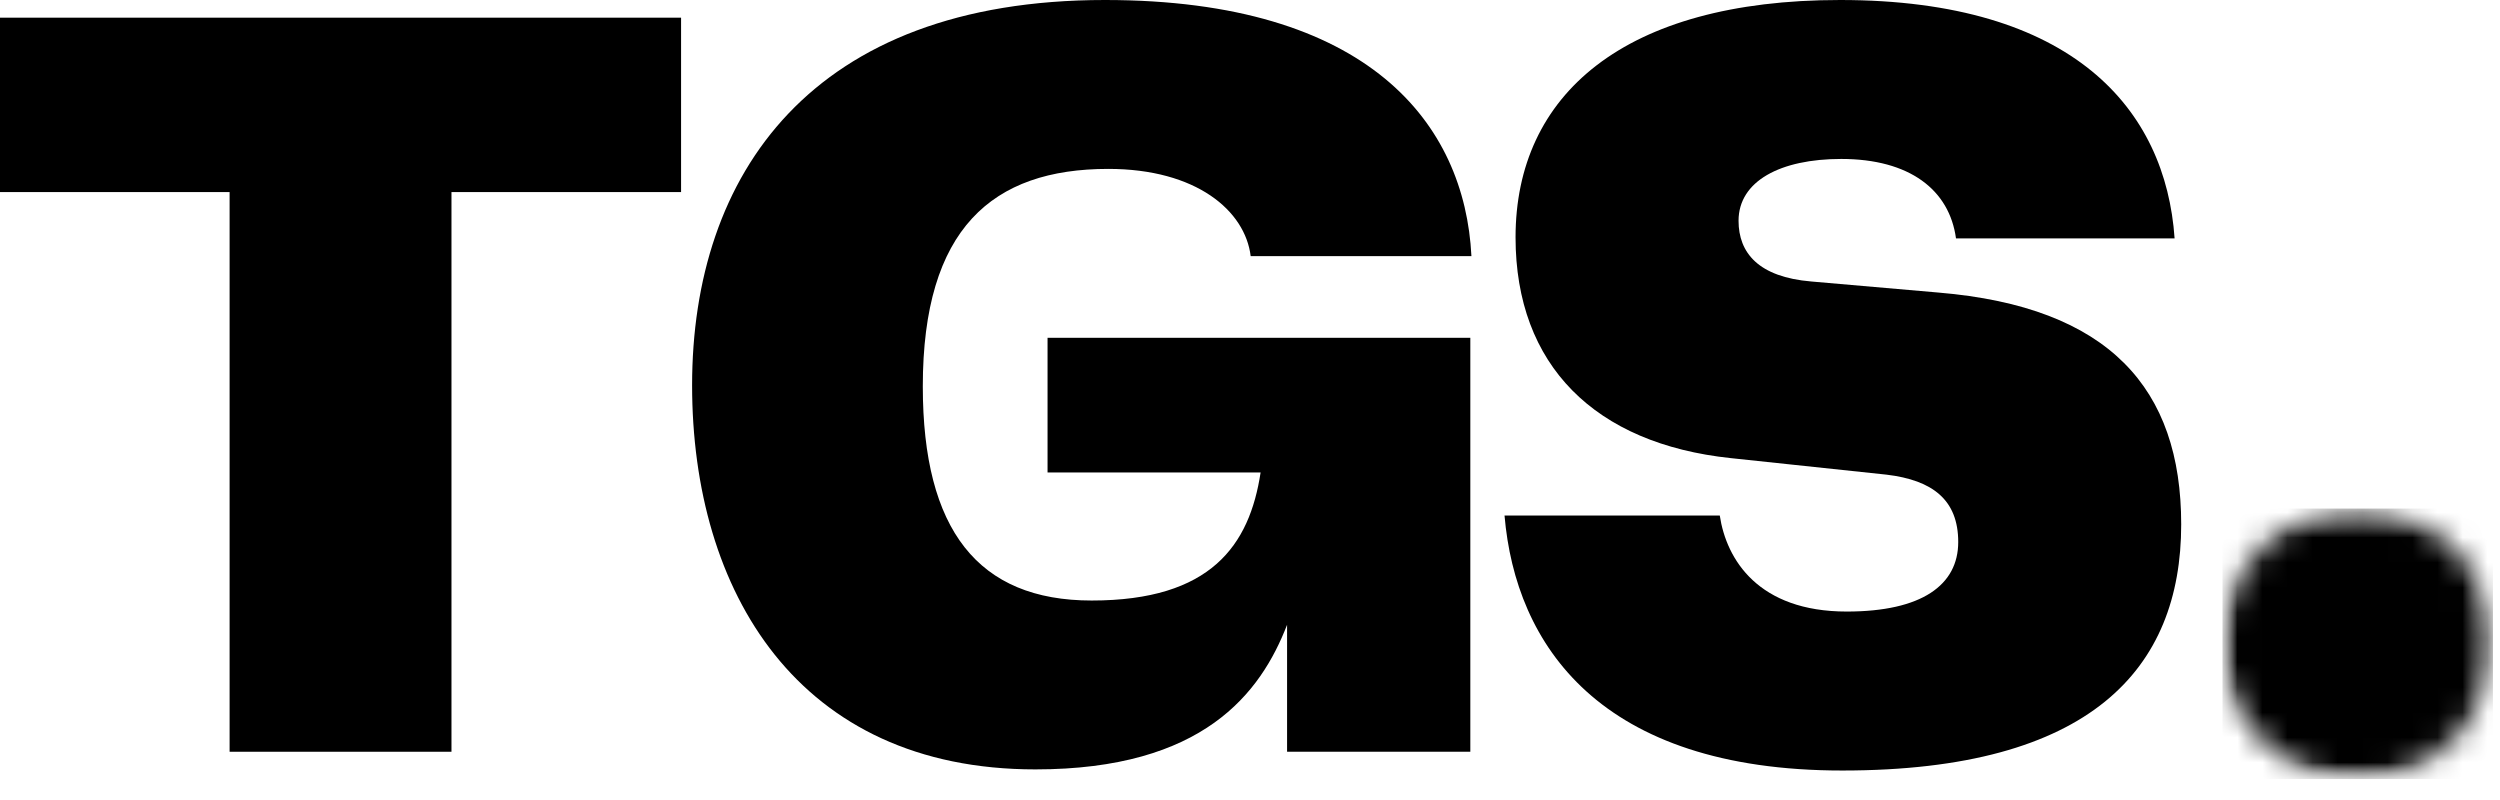 <svg width="100" height="32" viewBox="0 0 100 32" fill="none" xmlns="http://www.w3.org/2000/svg">
<path d="M27.243 0.707H-0V7.683H9.184V30.07H18.059V7.683H27.243V0.707Z" fill="black"/>
<path d="M41.416 30.776C48.127 30.776 50.424 27.73 51.483 24.992V30.07H58.813V13.512H41.902V18.898H50.424C49.982 21.812 48.437 24.021 43.668 24.021C39.12 24.021 36.912 21.195 36.912 15.454C36.912 9.14 39.694 6.756 44.331 6.756C47.862 6.756 49.806 8.434 50.027 10.244H58.857C58.592 4.946 54.751 0 44.198 0C32.452 0 27.684 6.977 27.684 15.41C27.684 23.667 31.922 30.776 41.416 30.776Z" fill="black"/>
<path d="M60.181 20.621C60.622 25.787 63.978 30.821 73.693 30.821C83.628 30.821 87.248 26.758 87.248 20.974C87.248 15.542 84.378 12.275 77.534 11.702L72.456 11.26C70.337 11.083 69.542 10.112 69.542 8.831C69.542 7.242 71.219 6.358 73.649 6.358C76.386 6.358 77.975 7.595 78.24 9.537H86.984C86.63 4.372 82.921 0 73.605 0C64.95 0 60.622 3.797 60.622 9.493C60.622 14.616 63.802 17.751 69.233 18.325L75.459 18.986C77.313 19.207 78.329 20.002 78.329 21.681C78.329 23.402 76.872 24.462 73.869 24.462C70.337 24.462 69.056 22.387 68.791 20.621H60.181Z" fill="black"/>
<mask id="mask0_2720_728" style="mask-type:luminance" maskUnits="userSpaceOnUse" x="88" y="20" width="12" height="12">
<path d="M88.899 20.342H99.718V31.161H88.899V20.342Z" fill="white"/>
</mask>
<g mask="url(#mask0_2720_728)">
<mask id="mask1_2720_728" style="mask-type:luminance" maskUnits="userSpaceOnUse" x="88" y="20" width="12" height="12">
<path d="M94.308 20.342C91.321 20.342 88.899 22.763 88.899 25.752C88.899 28.739 91.321 31.161 94.308 31.161C97.296 31.161 99.718 28.739 99.718 25.752C99.718 22.763 97.296 20.342 94.308 20.342Z" fill="white"/>
</mask>
<g mask="url(#mask1_2720_728)">
<path d="M88.899 20.342H99.718V31.161H88.899V20.342Z" fill="black"/>
</g>
</g>
</svg>
